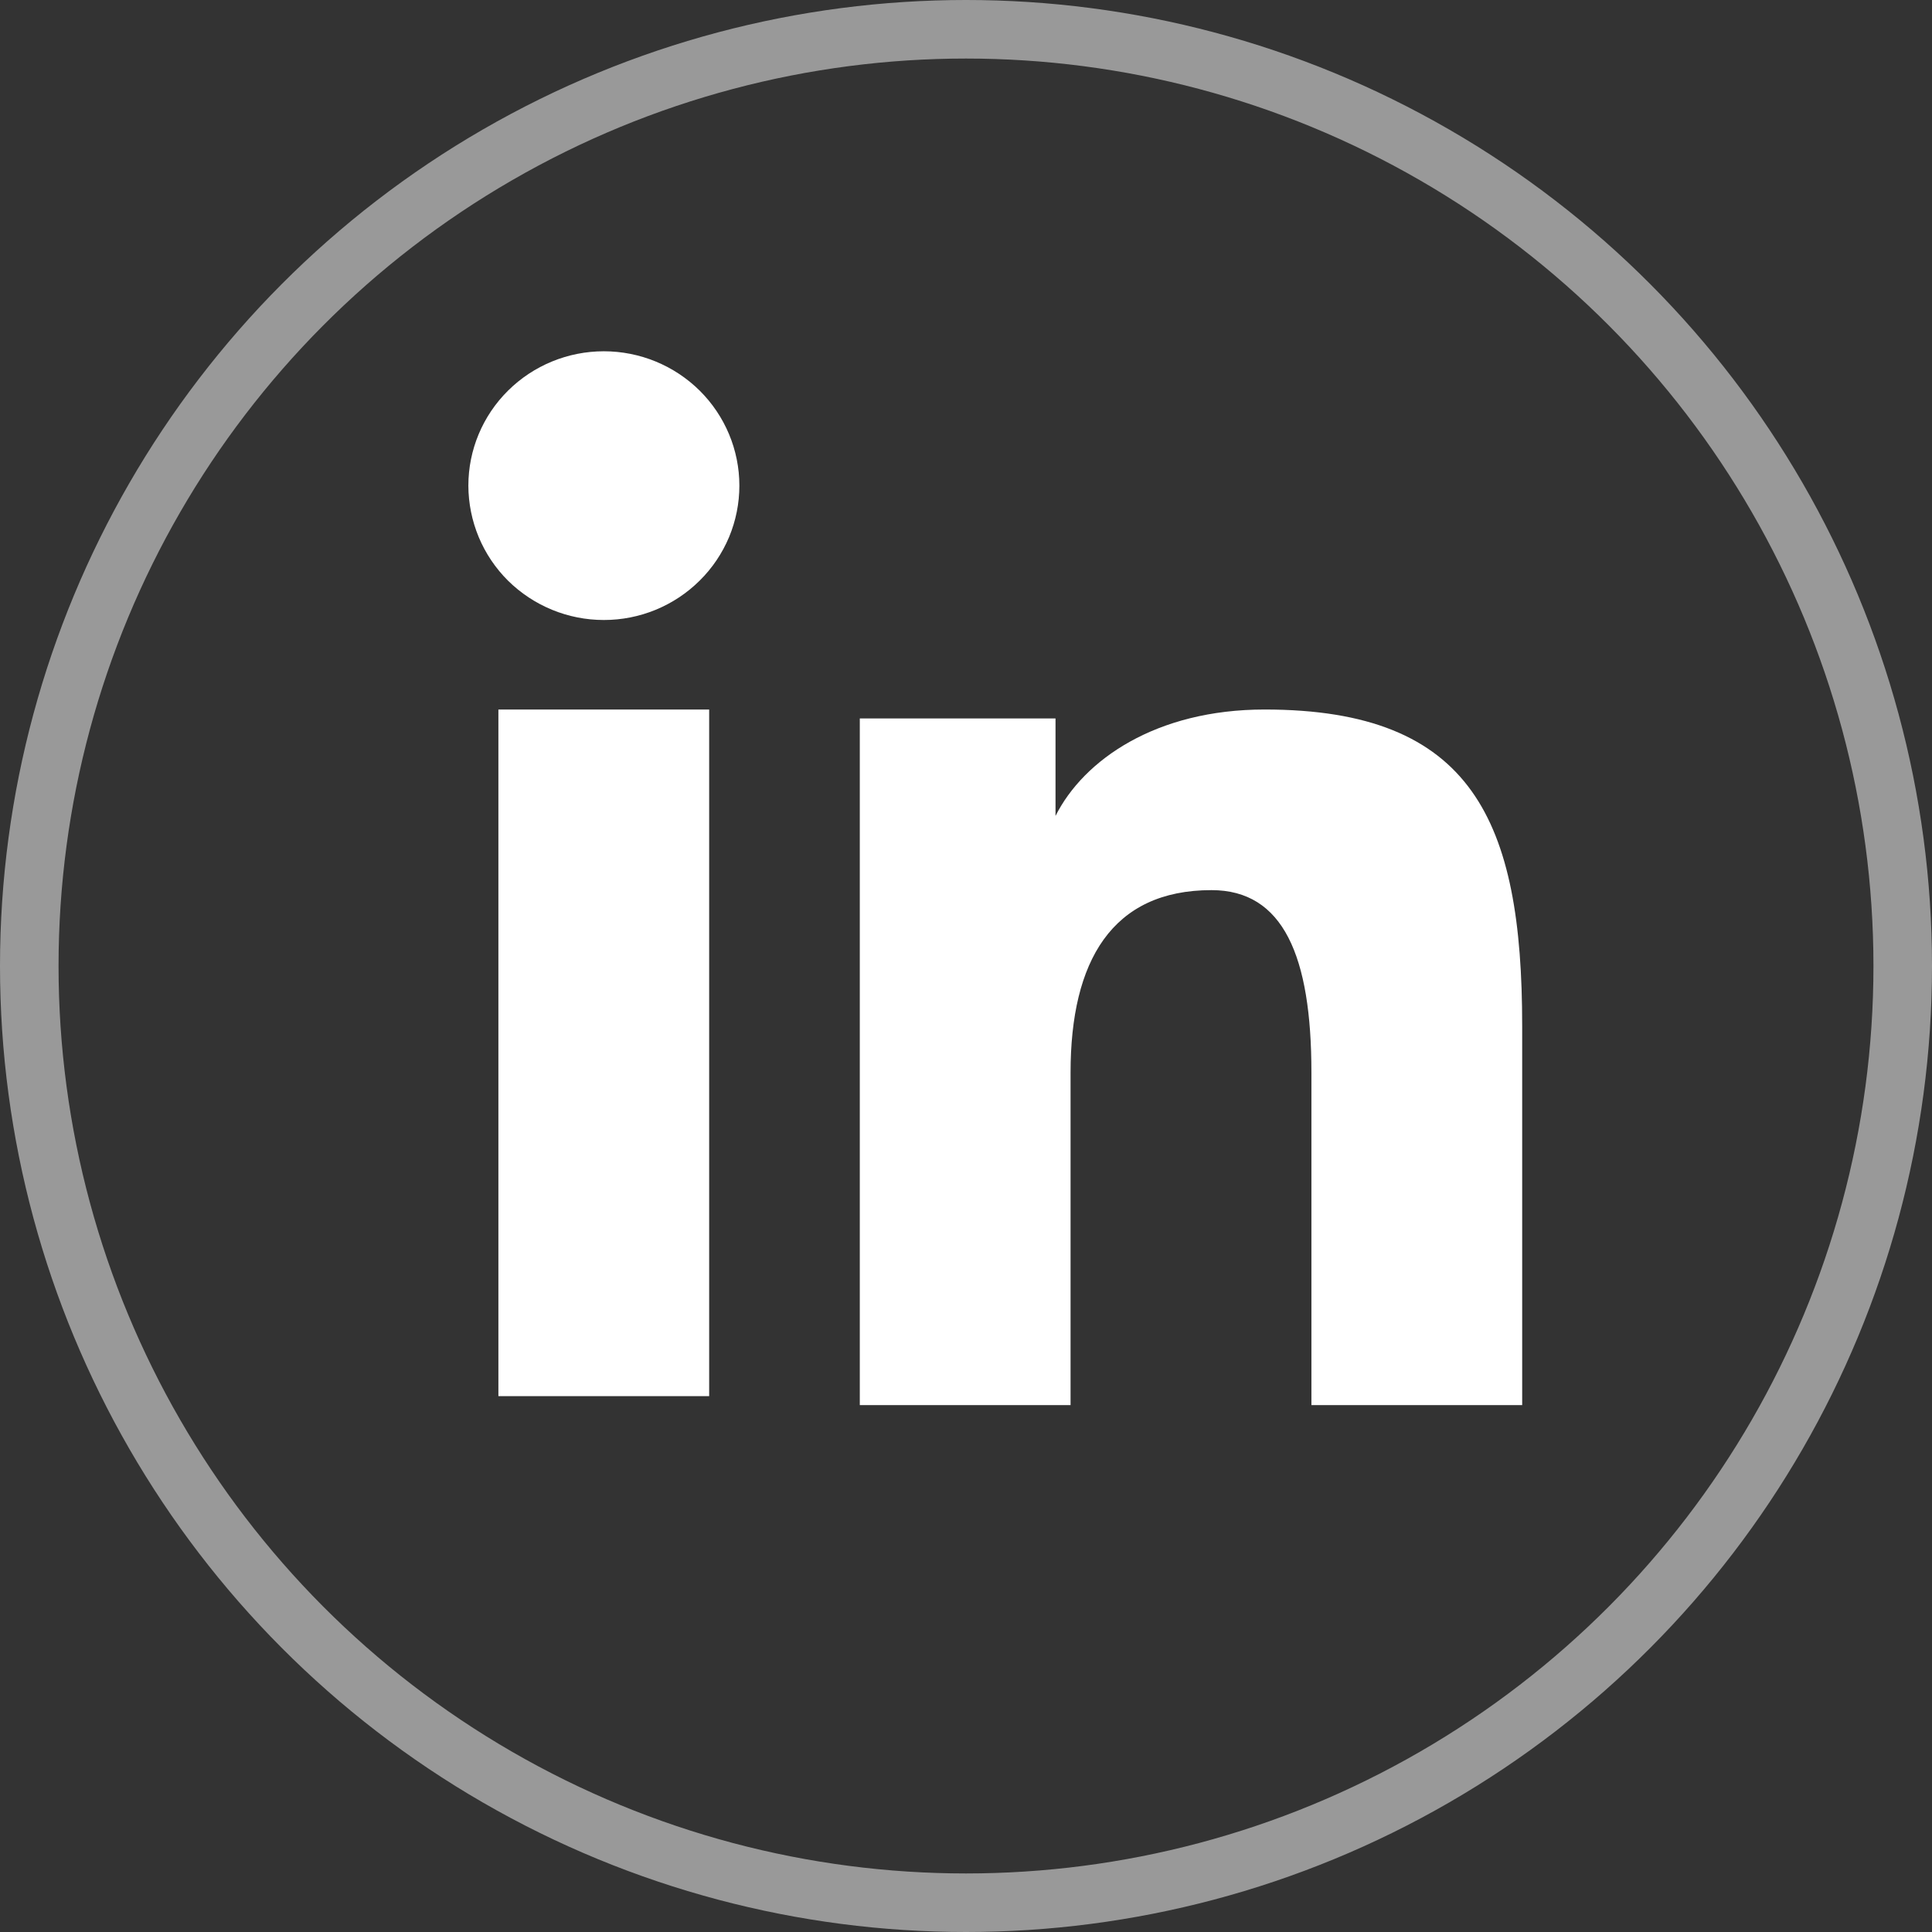 <svg width="33" height="33" viewBox="0 0 33 33" fill="none" xmlns="http://www.w3.org/2000/svg">
<rect x="0" y="0" width="33" height="33" fill="#333333" stroke="none"/>
<path fill-rule="evenodd" clip-rule="evenodd" d="M14.686 12.272H18.029V13.937C18.51 12.979 19.745 12.119 21.6 12.119C25.156 12.119 26 14.025 26 17.523V24H22.4V18.319C22.4 16.328 21.919 15.204 20.693 15.204C18.993 15.204 18.286 16.415 18.286 18.318V24H14.686V12.272V12.272ZM8.513 23.847H12.113V12.119H8.513V23.847V23.847ZM12.629 8.295C12.629 8.597 12.569 8.896 12.453 9.174C12.336 9.452 12.166 9.705 11.951 9.917C11.516 10.349 10.927 10.591 10.313 10.59C9.7 10.59 9.113 10.348 8.677 9.918C8.463 9.705 8.293 9.452 8.177 9.174C8.061 8.895 8.001 8.597 8 8.295C8 7.686 8.243 7.103 8.678 6.672C9.113 6.241 9.701 6 10.314 6C10.928 6 11.516 6.242 11.951 6.672C12.385 7.103 12.629 7.686 12.629 8.295Z" fill="white"/>
<circle cx="16.5" cy="16.5" r="16" stroke="white" stroke-opacity="0.5"/>
</svg>
